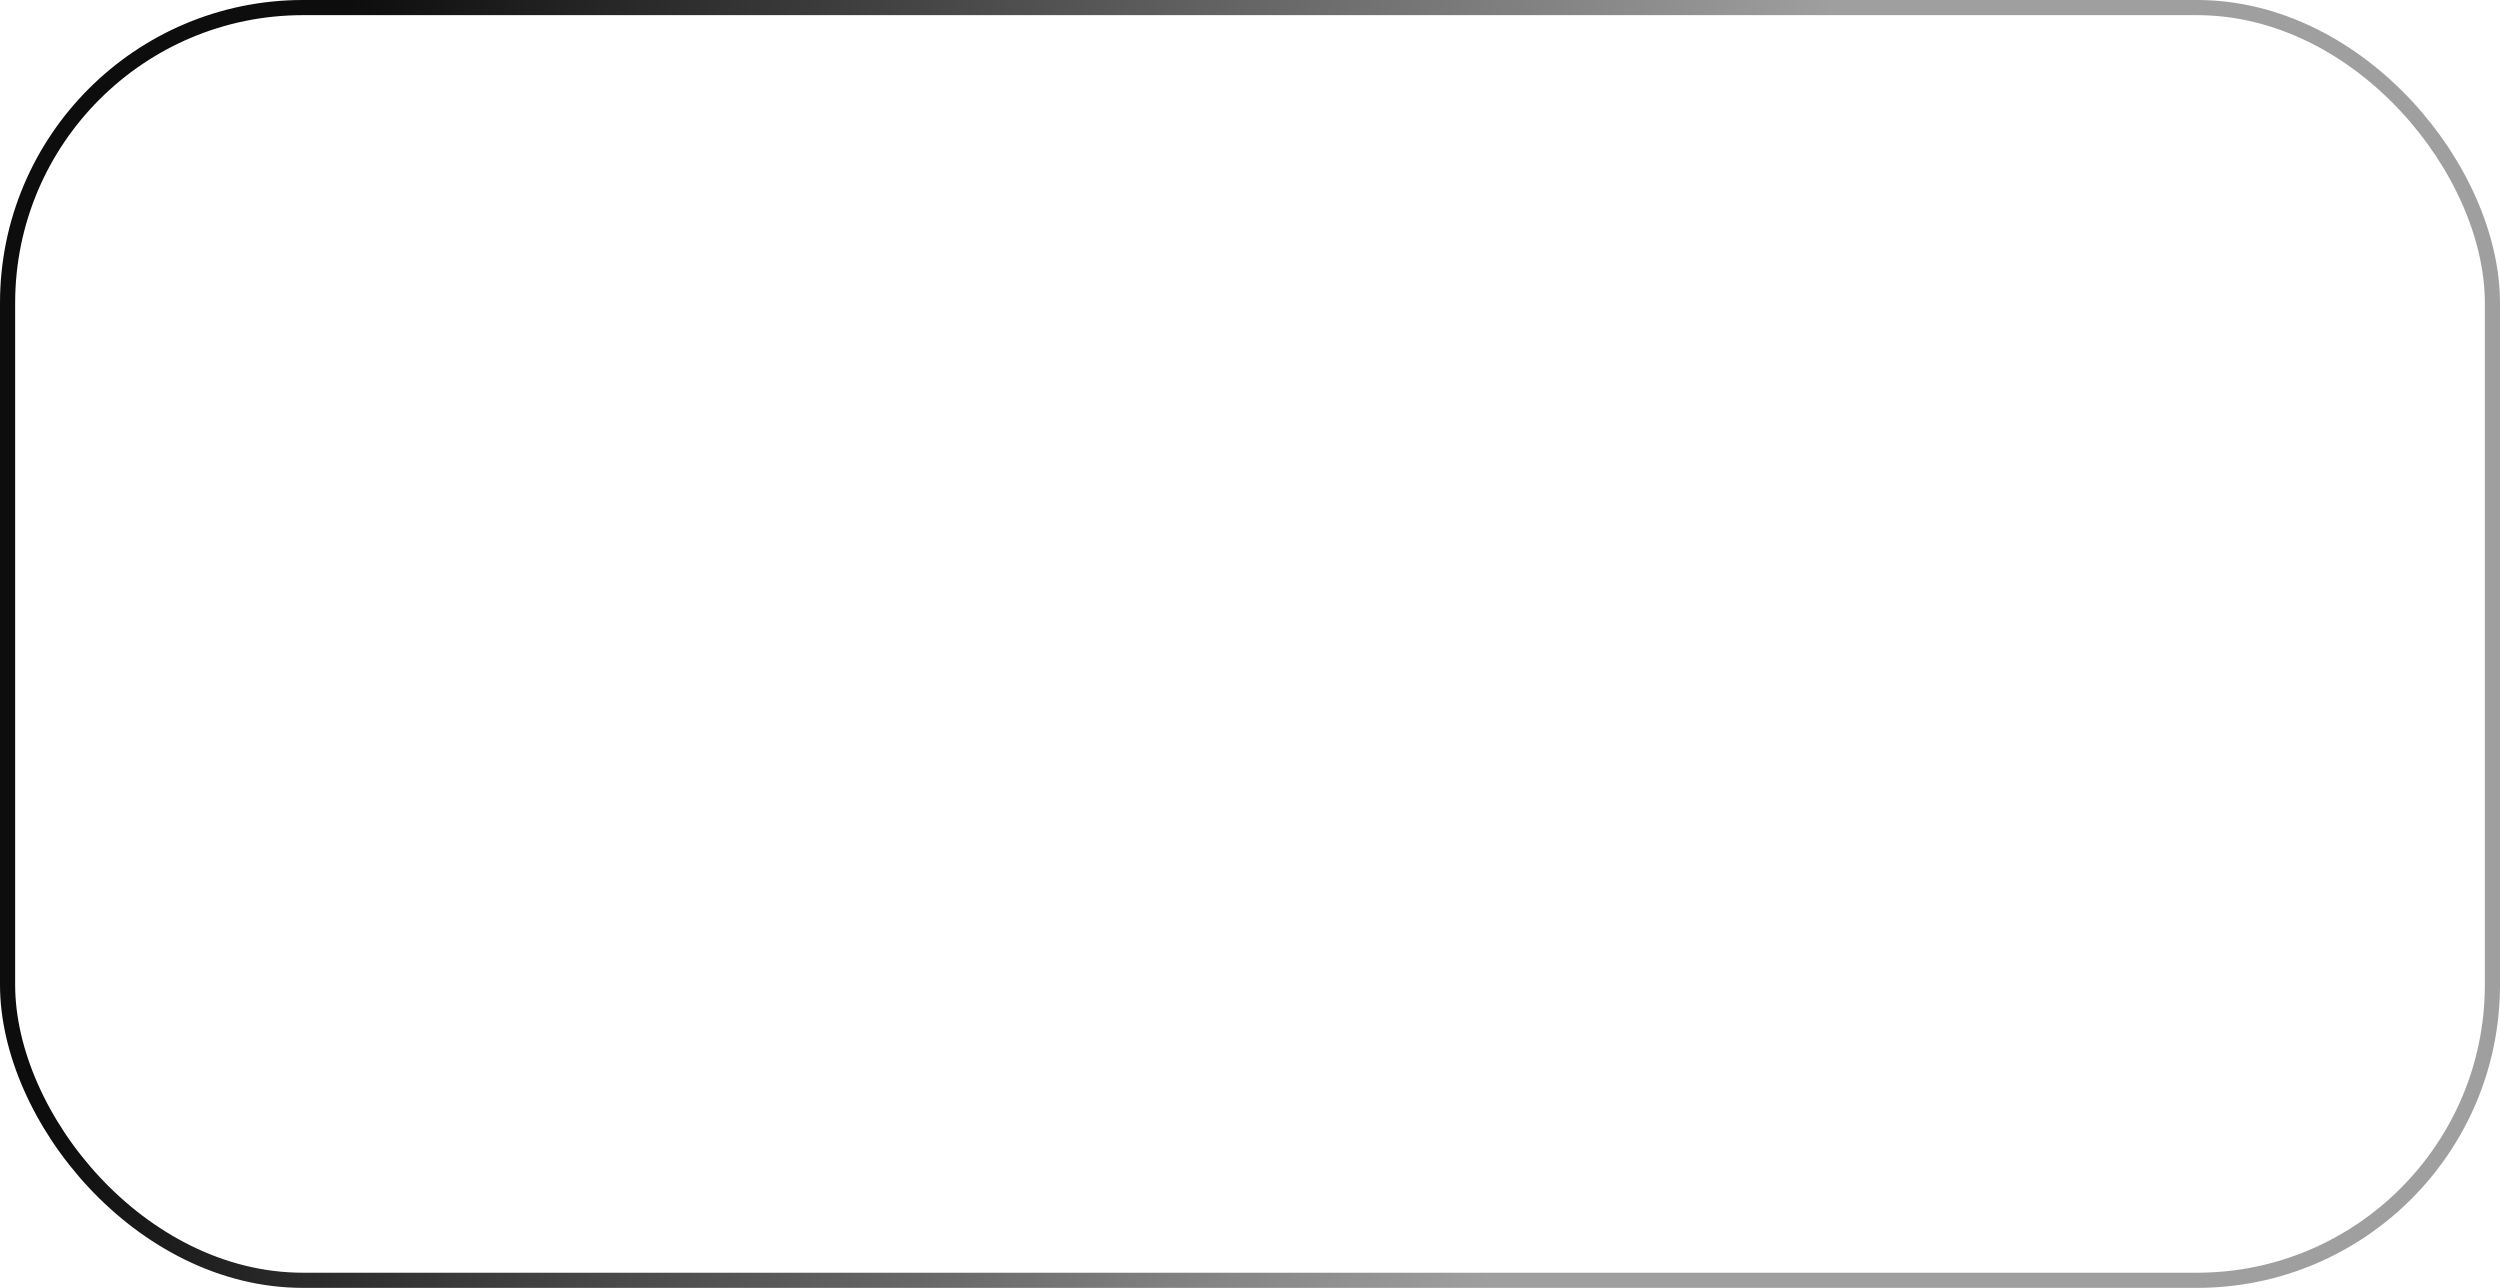 <?xml version="1.0" encoding="UTF-8"?> <svg xmlns="http://www.w3.org/2000/svg" width="165" height="85" viewBox="0 0 165 85" fill="none"><rect x="0.5" y="0.5" width="164" height="84" rx="19.5" stroke="url(#paint0_linear_9_189)"></rect><defs><linearGradient id="paint0_linear_9_189" x1="-5.197" y1="-10.5" x2="115.077" y2="22.113" gradientUnits="userSpaceOnUse"><stop offset="0.241" stop-color="#0D0D0D"></stop><stop offset="1" stop-color="#9F9F9F"></stop></linearGradient></defs></svg> 